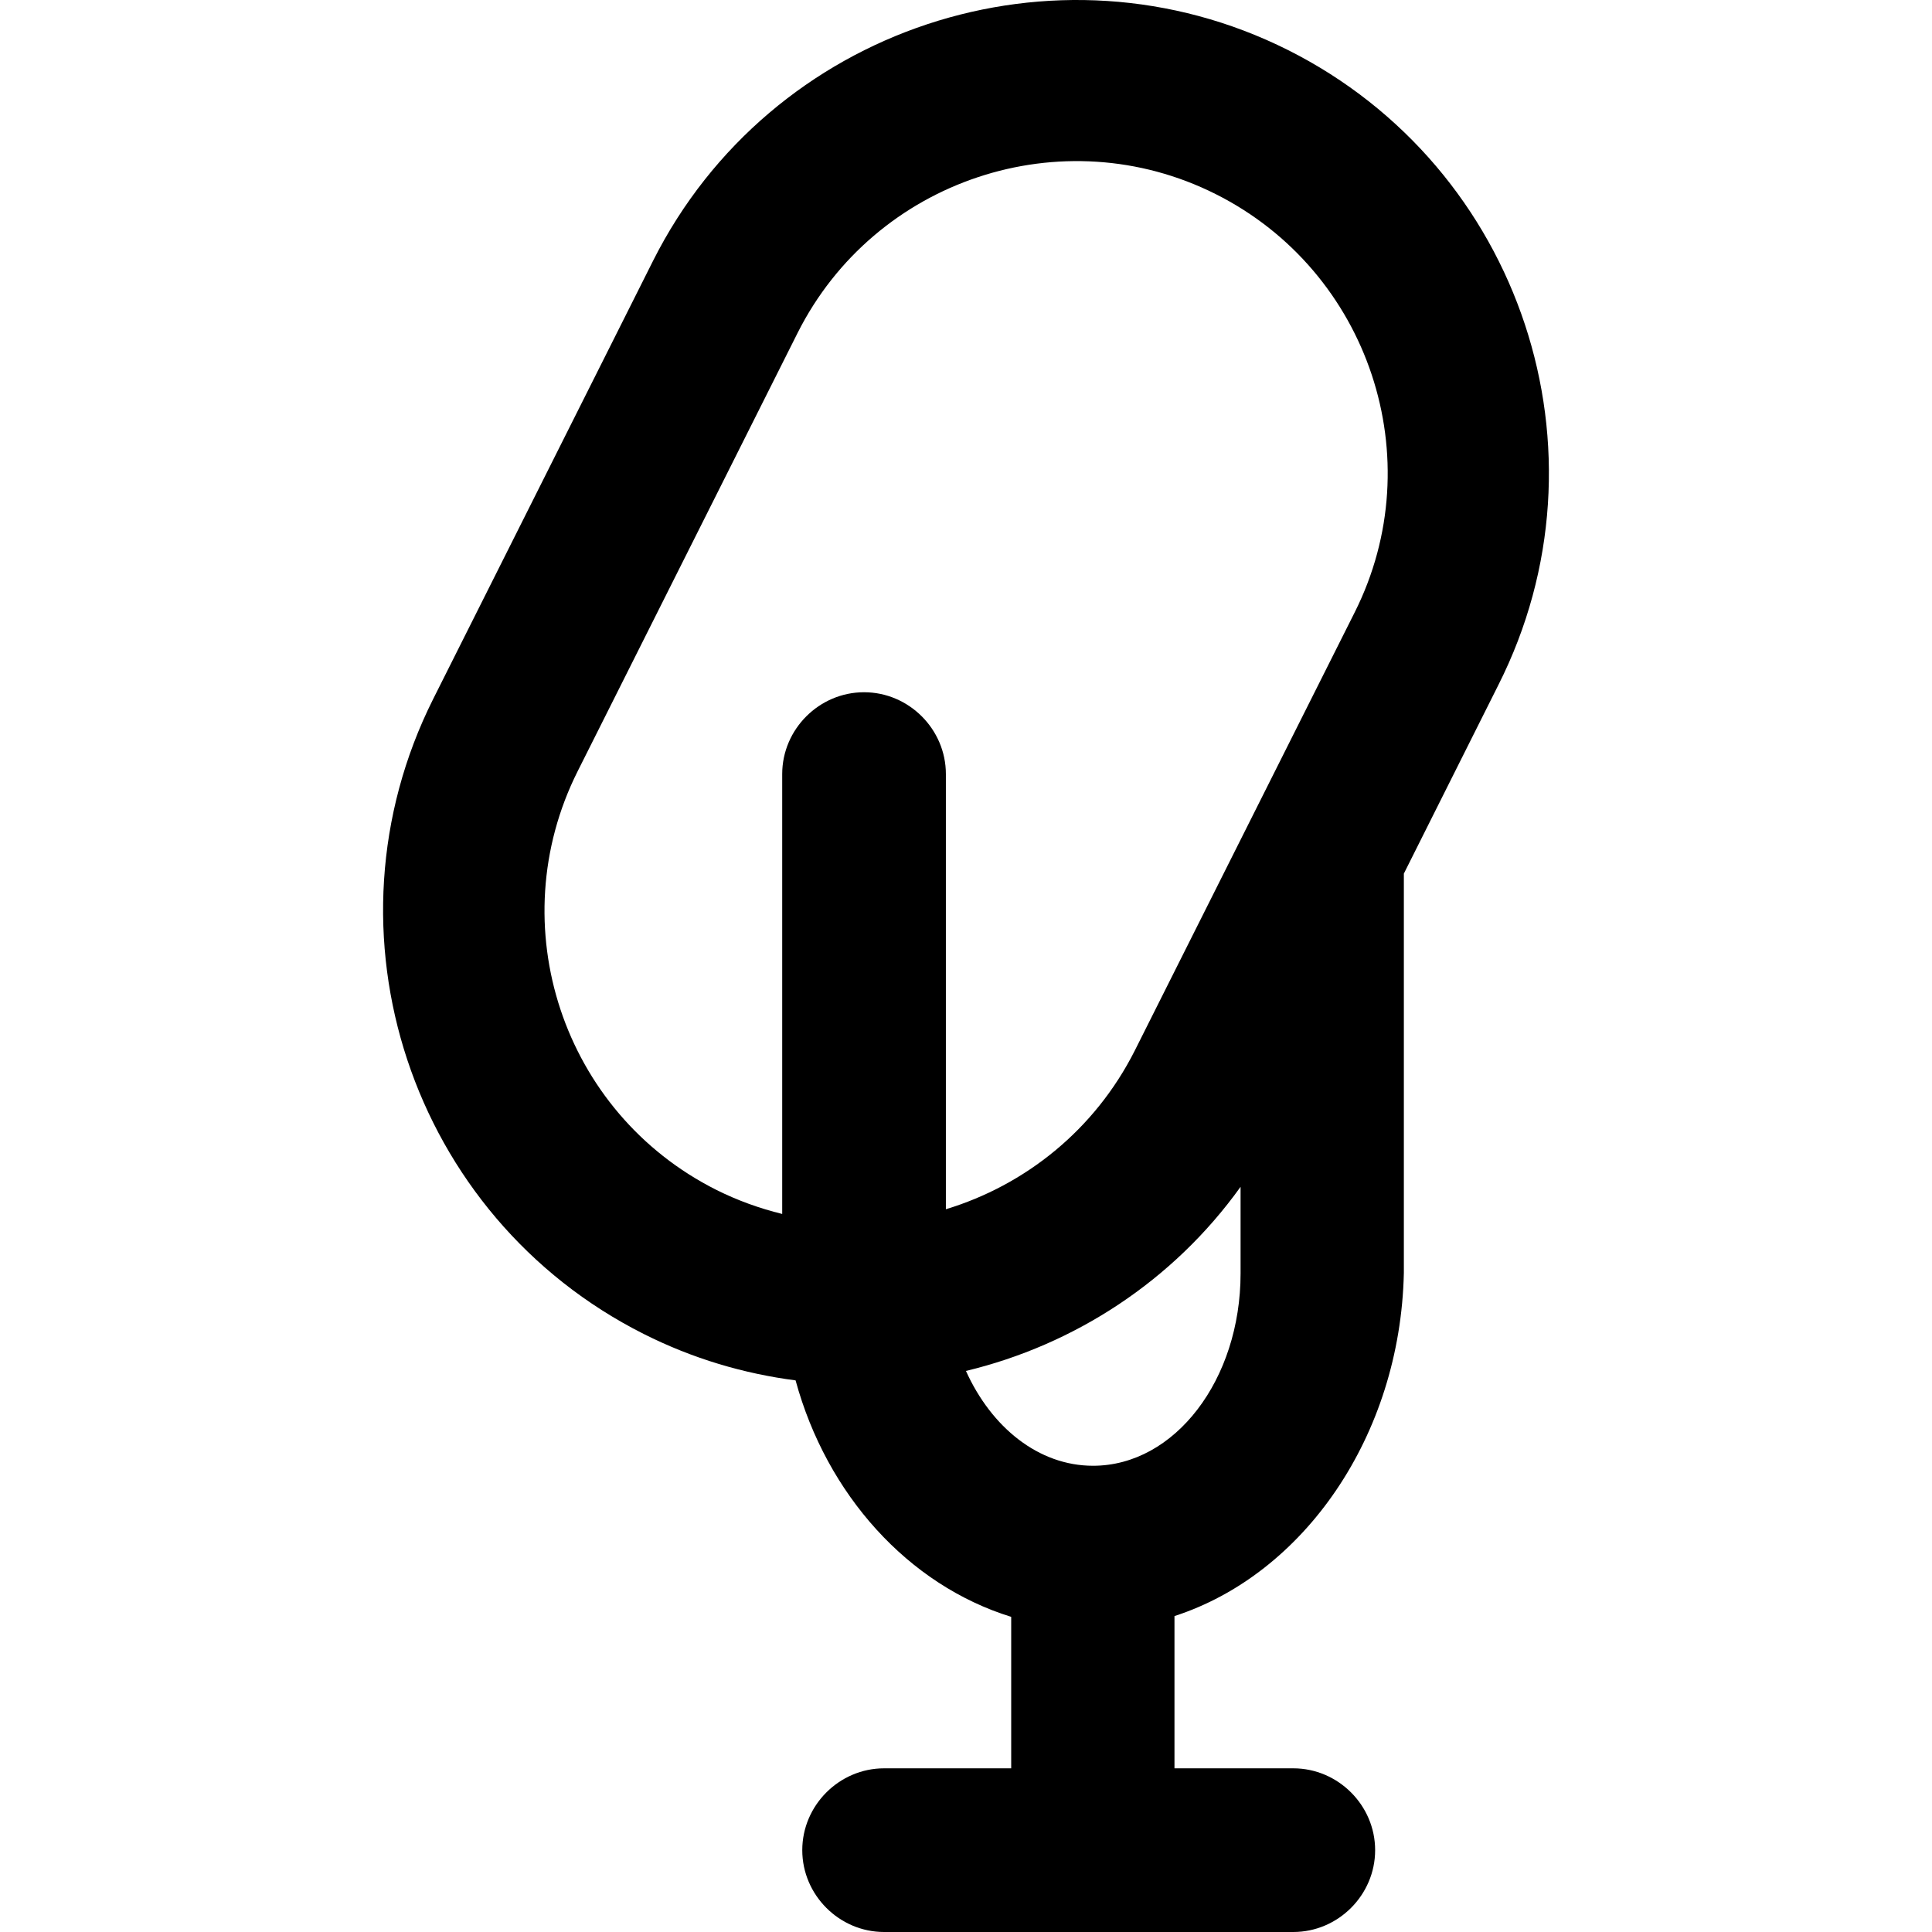 <?xml version="1.0" encoding="iso-8859-1"?>
<!-- Generator: Adobe Illustrator 19.0.0, SVG Export Plug-In . SVG Version: 6.00 Build 0)  -->
<svg version="1.1" id="Capa_1" xmlns="http://www.w3.org/2000/svg" xmlns:xlink="http://www.w3.org/1999/xlink" x="0px" y="0px"
	 viewBox="0 0 491.042 491.042" style="enable-background:new 0 0 491.042 491.042;" xml:space="preserve">
<g>
	<path d="M327.408,12.742c-59.2-29.7-131.6-5.7-161.4,53.5l-55.9,111.4c-29.7,59.2-5.7,131.6,53.5,161.4
		c12.5,6.3,25.5,10.1,38.6,11.8c7.9,29,28.6,52,54.8,60.1v38.5h-32.3c-11.4,0-20.8,9.4-20.8,20.8s9.4,20.8,20.8,20.8h104
		c11.4,0,20.8-9.4,20.8-20.8s-9.4-20.8-20.8-20.8h-30.2v-38.7c32.8-10.6,57.4-45.7,58.3-87.2v-101.5l24-47.9
		C410.708,114.942,386.708,42.542,327.408,12.742z M146.808,196.042l55.9-111.4c19.6-39,67.3-54.9,106.3-35.3s54.9,67.3,35.3,106.3
		l-55.9,111.4c-10.2,20.2-27.9,34.2-48,40.3v-110.6c0-11.4-9.4-20.8-20.8-20.8s-20.8,9.4-20.8,20.8v111.8
		c-5.7-1.4-11.3-3.4-16.7-6.1C143.008,282.842,127.208,235.142,146.808,196.042z M277.808,372.542c-13.8,0-25.8-9.7-32.3-24.1
		c27.5-6.6,52.6-22.8,69.8-46.8v22C315.308,350.642,298.608,372.542,277.808,372.542z"/>
</g>
<g>
</g>
<g>
</g>
<g>
</g>
<g>
</g>
<g>
</g>
<g>
</g>
<g>
</g>
<g>
</g>
<g>
</g>
<g>
</g>
<g>
</g>
<g>
</g>
<g>
</g>
<g>
</g>
<g>
</g>
</svg>
